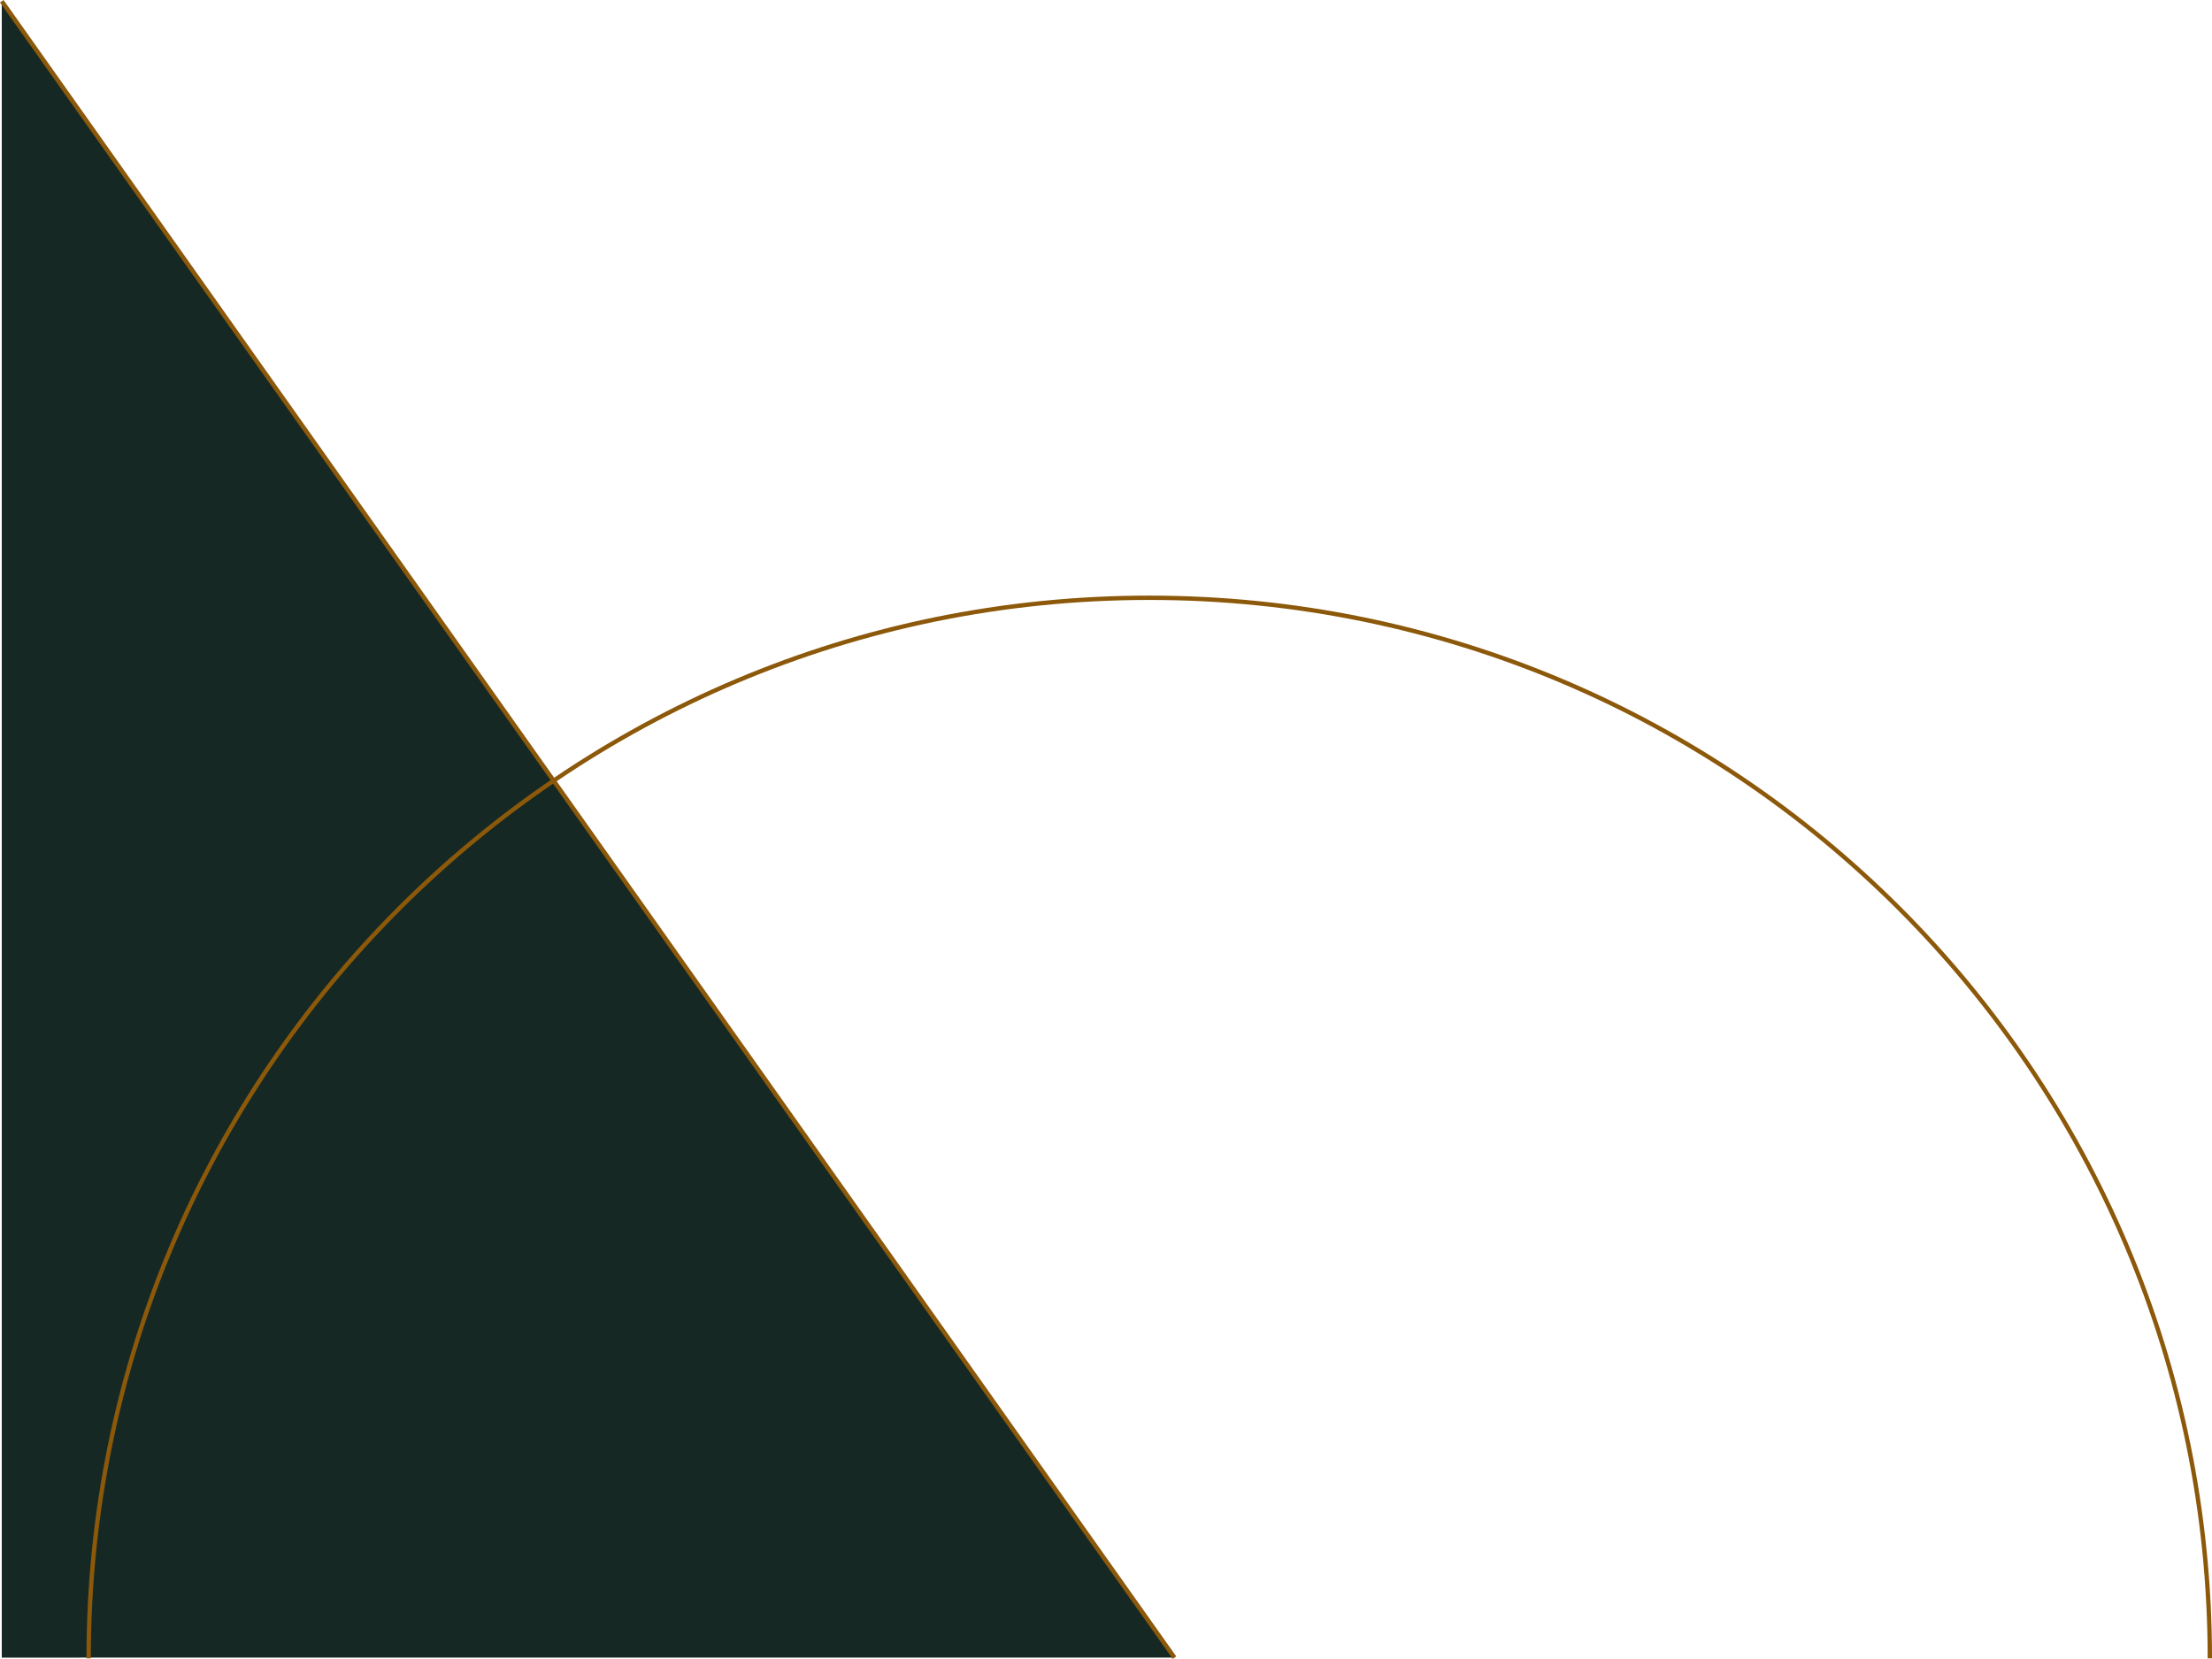 <svg xmlns="http://www.w3.org/2000/svg" width="763.883" height="572.867" viewBox="0 0 763.883 572.867">
  <g id="Group_61" data-name="Group 61" transform="translate(-667.388 69.433)">
    <path id="Path_118" data-name="Path 118" d="M-.5-.5v572H404.481L-.5-.5Z" transform="translate(668.5 -68.5)" fill="#152823"/>
    <path id="Path_121" data-name="Path 121" d="M68.02,0,473,572" transform="translate(599.98 -69)" fill="none" stroke="#8c580a" stroke-width="1.5"/>
    <path id="Path_122" data-name="Path 122" d="M1500.9,1368.583c0-202.28-163.98-366.261-366.26-366.261S768.376,1166.3,768.376,1368.583" transform="translate(-70.376 -865.322)" fill="none" stroke="#8c580a" stroke-width="1.5"/>
  </g>
</svg>

